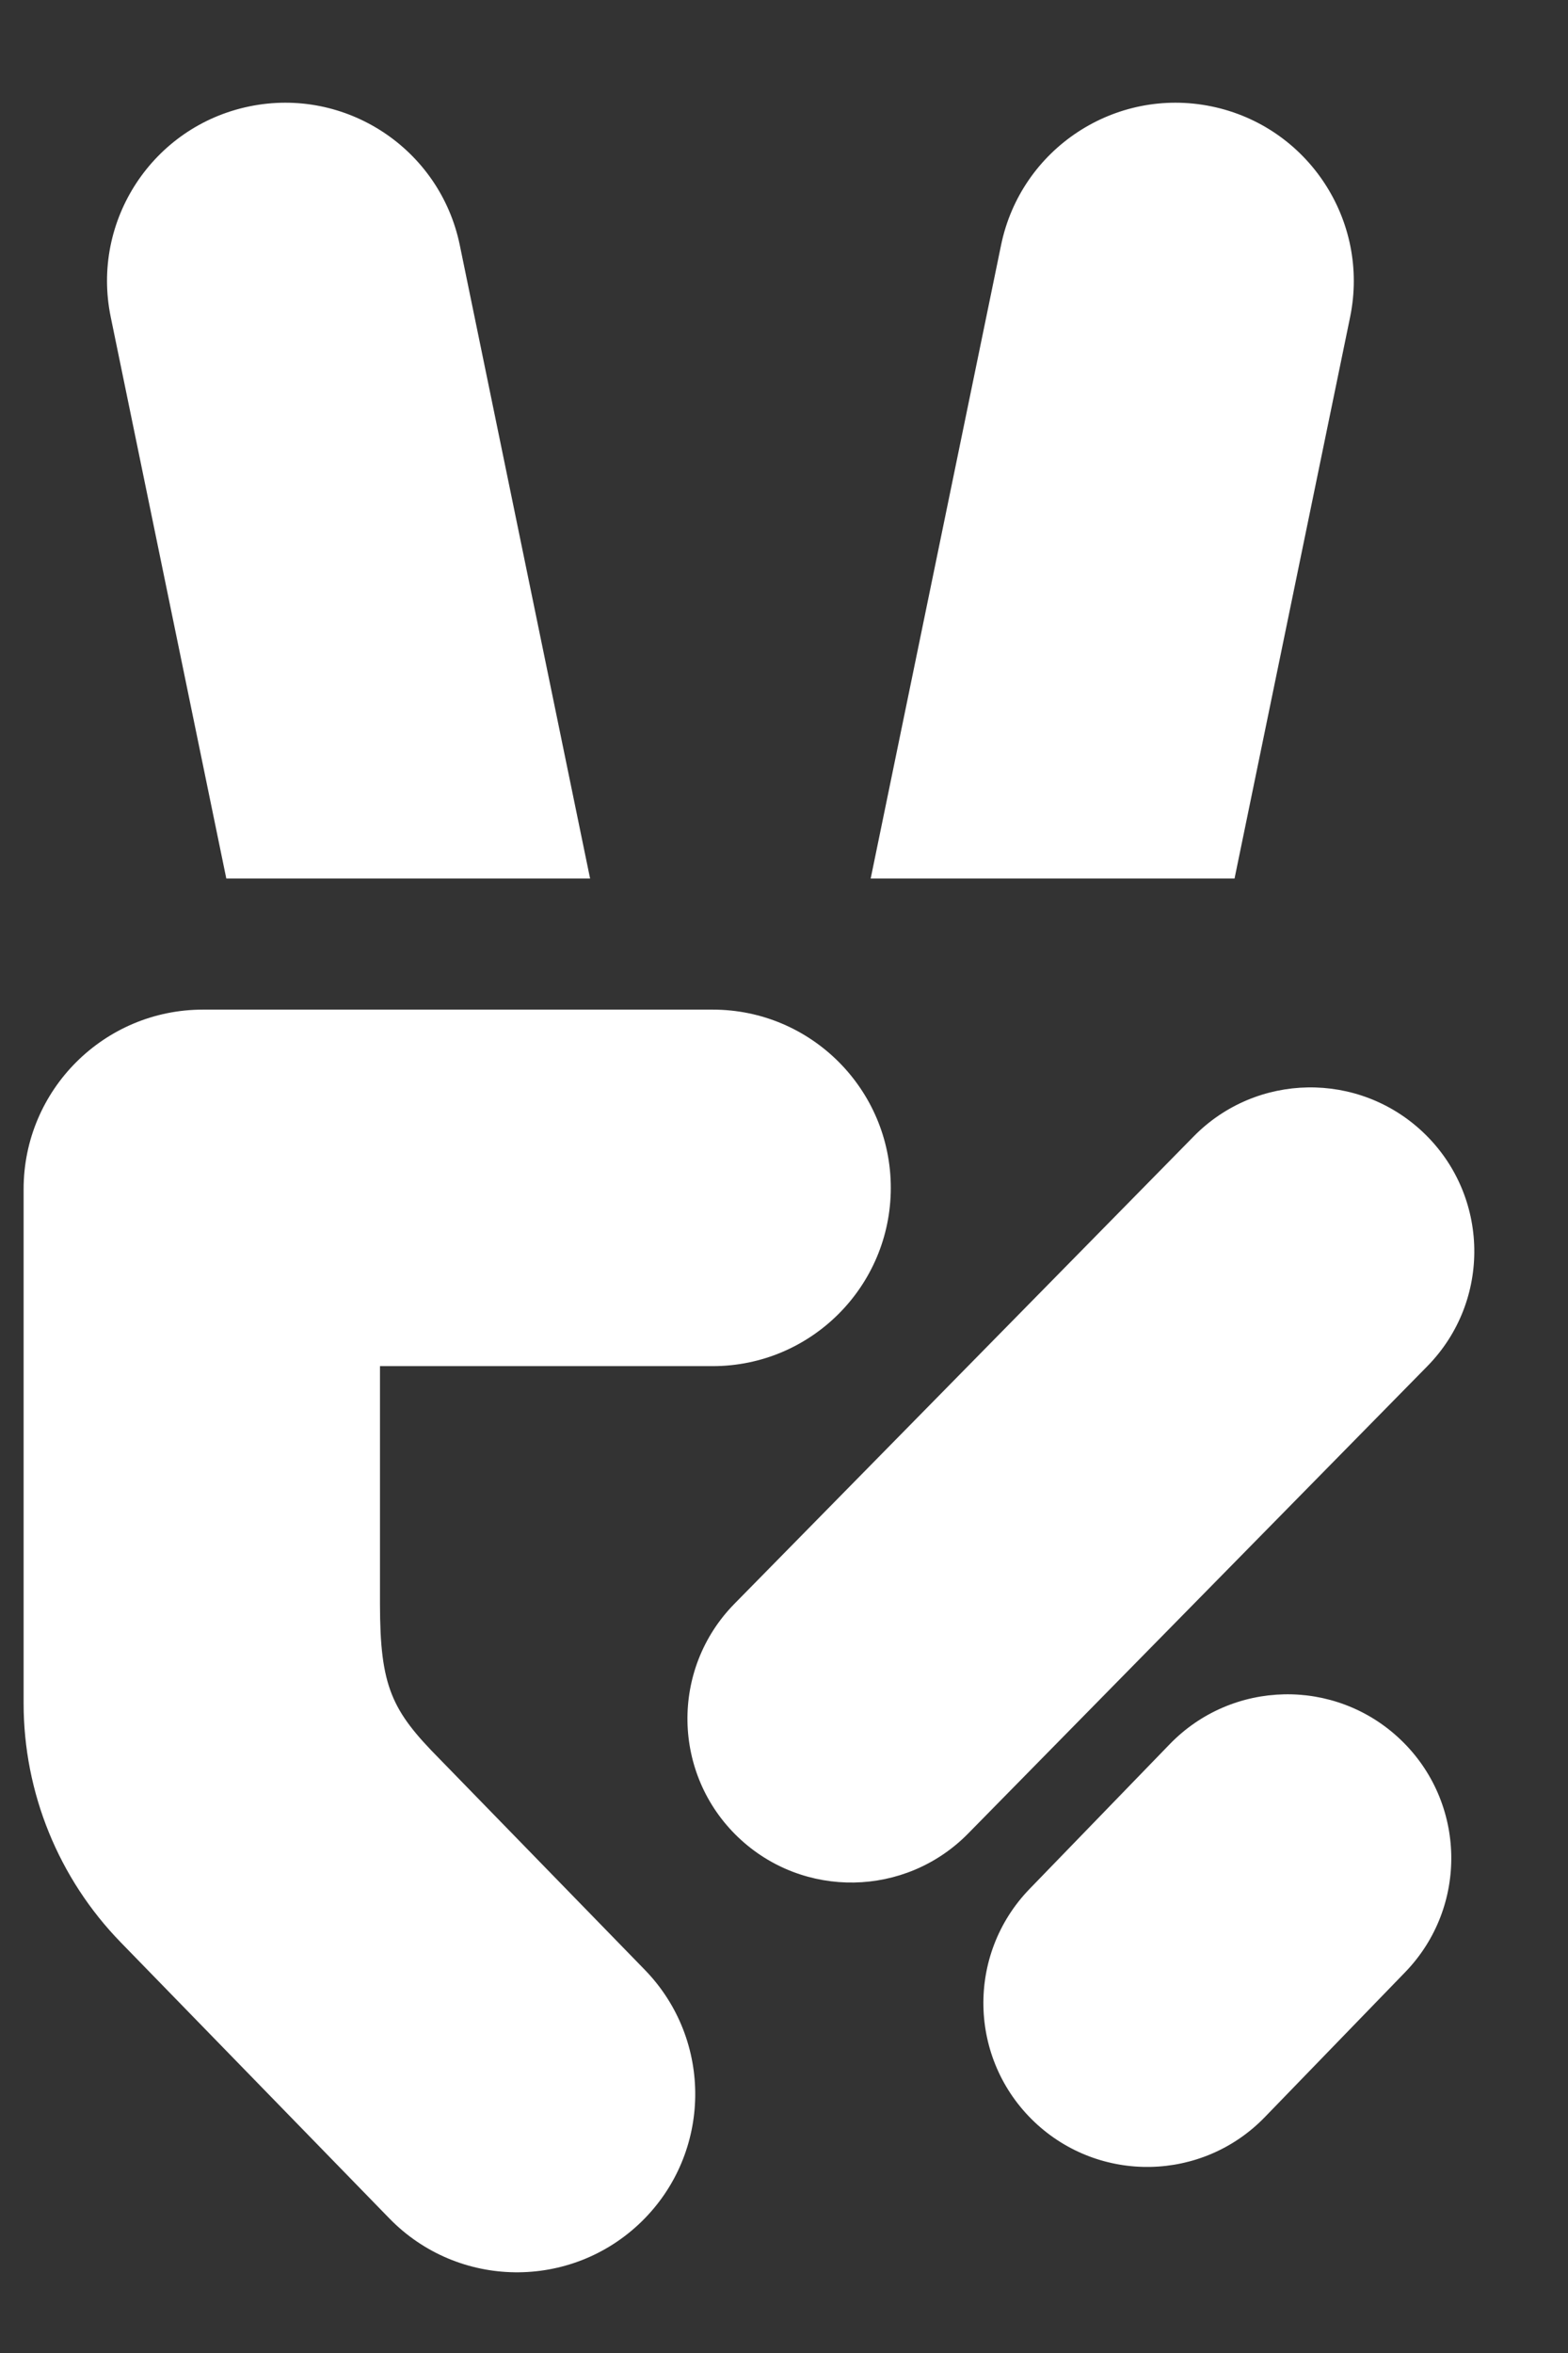 <svg width="18" height="27" viewBox="0 0 18 27" fill="none" xmlns="http://www.w3.org/2000/svg">
<rect x="0" y="0" width="18" height="27" fill="#333333" stroke="none"/>
<path fill-rule="evenodd" clip-rule="evenodd" d="M6.774 10.081L5.278 2.812C5.05 1.706 3.968 0.993 2.862 1.221V1.221C1.755 1.449 1.043 2.531 1.271 3.637L2.598 10.081H6.774Z" fill="white"/>
<path fill-rule="evenodd" clip-rule="evenodd" d="M9.995 10.081L11.492 2.812C11.72 1.706 12.801 0.993 13.908 1.221V1.221C15.014 1.449 15.726 2.531 15.499 3.637L14.172 10.081H9.995Z" fill="white"/>
<path d="M16.339 12.995C17.101 13.719 17.122 14.927 16.385 15.677L11.113 21.04C10.394 21.771 9.221 21.791 8.477 21.085V21.085C7.715 20.361 7.694 19.153 8.431 18.403L13.703 13.04C14.422 12.308 15.595 12.288 16.339 12.995V12.995Z" fill="white"/>
<path d="M16.075 19.959C16.833 20.679 16.858 21.88 16.13 22.631L14.52 24.293C13.803 25.034 12.622 25.058 11.874 24.348V24.348C11.116 23.627 11.091 22.427 11.819 21.675L13.428 20.014C14.146 19.273 15.327 19.248 16.075 19.959V19.959Z" fill="white"/>
<path d="M8.181 11.585C9.31 11.585 10.226 12.501 10.226 13.63V13.63C10.226 14.76 9.31 15.676 8.181 15.676H4.362V18.403C4.362 19.358 4.499 19.63 5.044 20.181L7.401 22.602C8.189 23.411 8.172 24.706 7.363 25.494V25.494C6.553 26.282 5.258 26.265 4.47 25.456L1.387 22.289C0.672 21.555 0.271 20.57 0.271 19.544V13.645C0.271 12.507 1.194 11.585 2.331 11.585H8.181Z" fill="white"/>
</svg>
